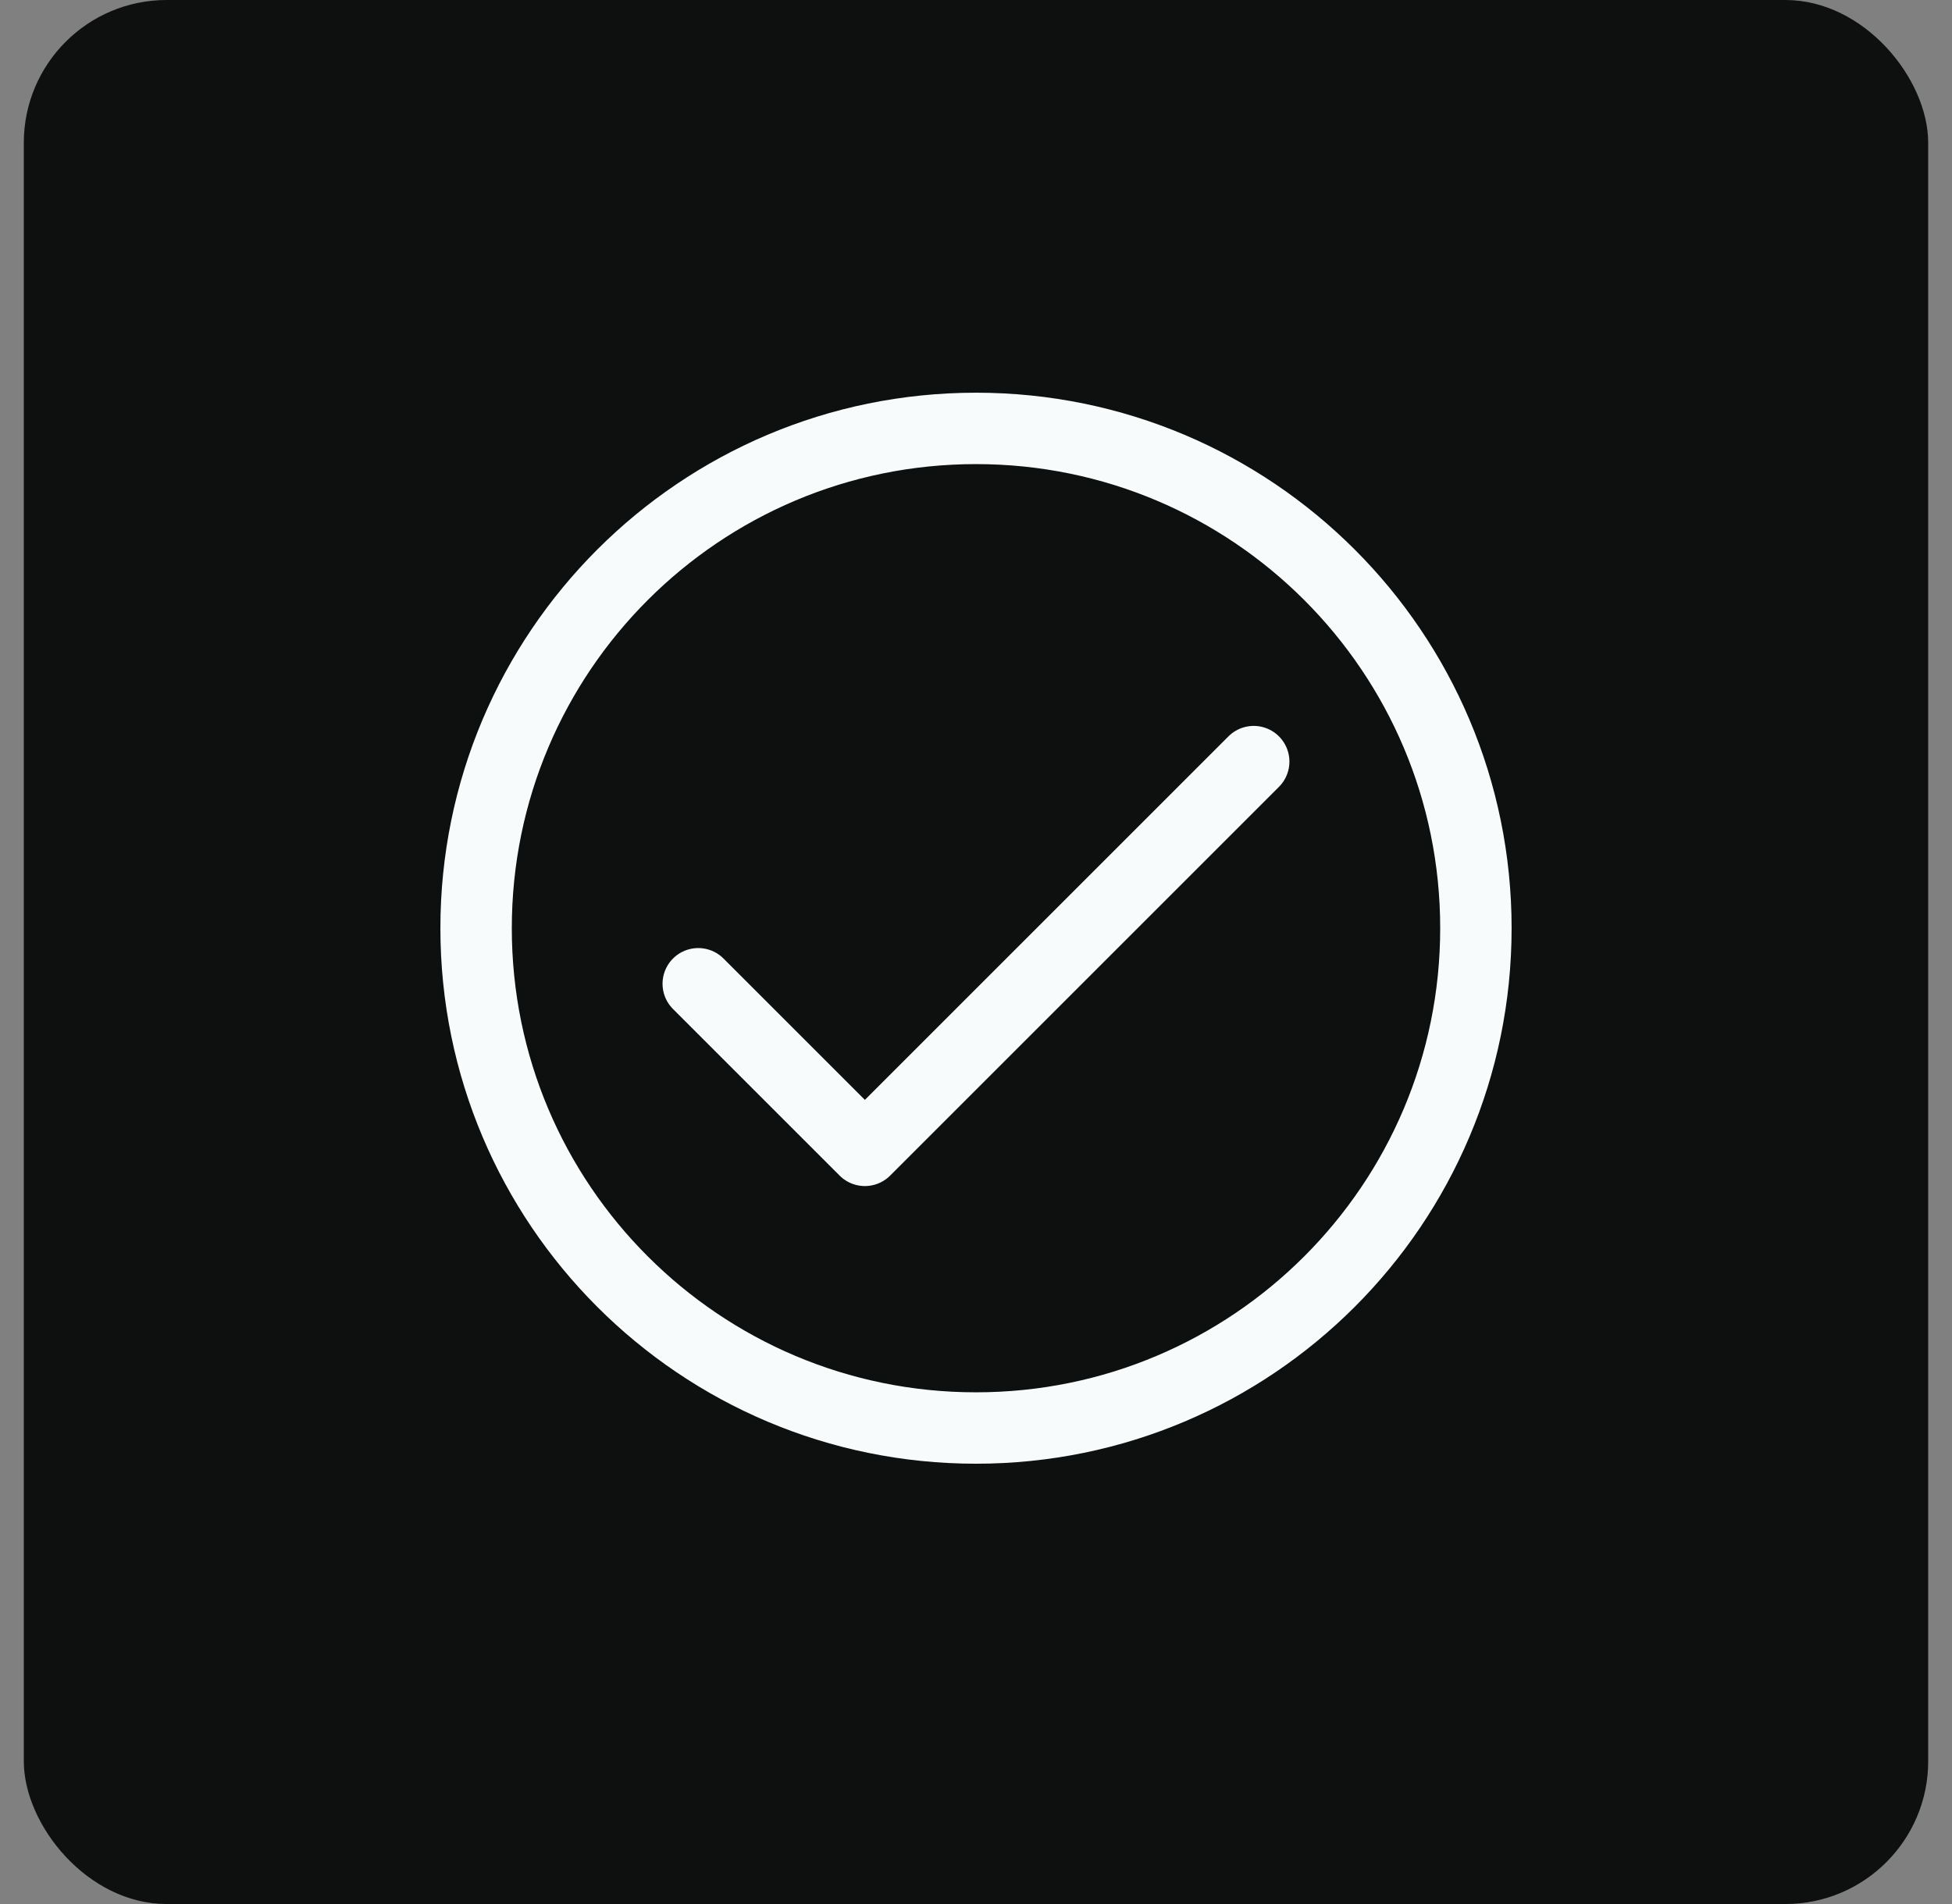 <svg width="41" height="40" viewBox="0 0 41 40" fill="none" xmlns="http://www.w3.org/2000/svg">
<rect x="0" y="0" width="41" height="40" fill="#808080" stroke="none"/>
<rect x="0.5" width="40" height="40" rx="3" fill="#0E1010"/>
<path d="M26.333 16L18.166 24.167L14.666 20.667" stroke="#F8FBFB" stroke-width="1.5" stroke-linecap="round" stroke-linejoin="round"/>
<path d="M20.5 30C26.299 30 31 25.299 31 19.5C31 13.701 26.299 9 20.5 9C14.701 9 10 13.701 10 19.5C10 25.299 14.701 30 20.5 30Z" stroke="#F8FBFB" stroke-width="1.5" stroke-linecap="round" stroke-linejoin="round"/>
</svg>
